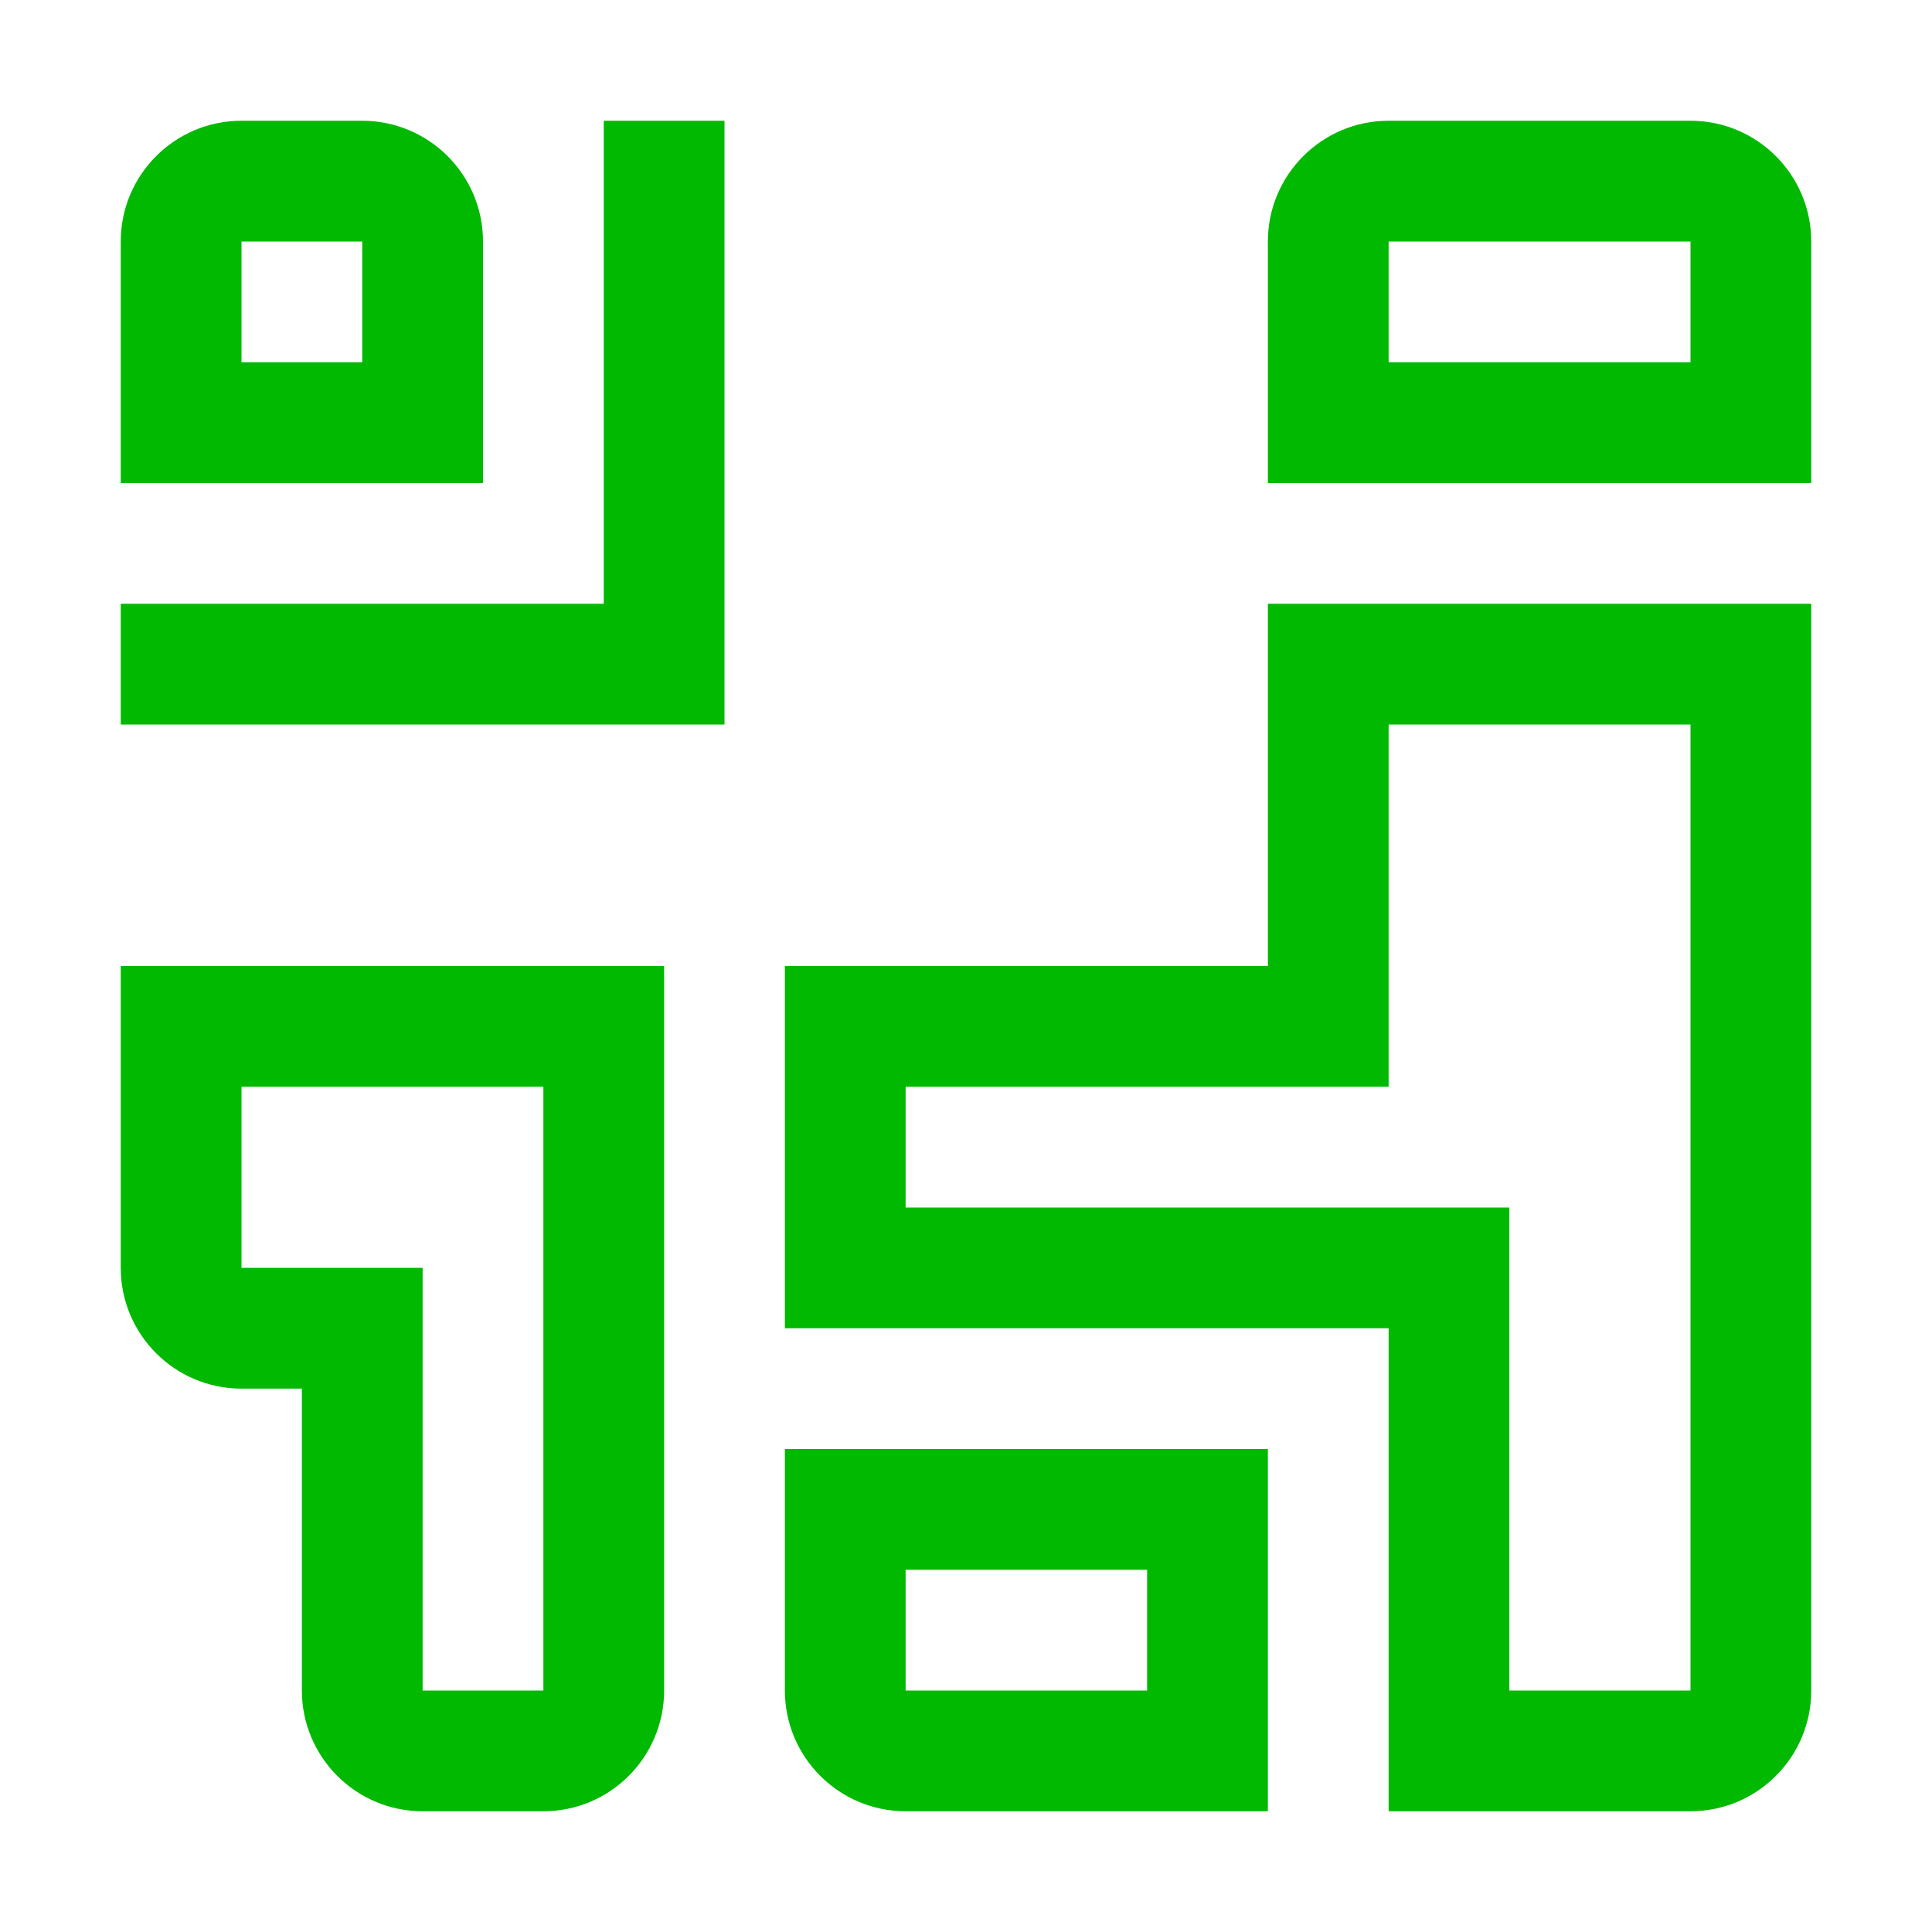 <svg width="32" height="32" viewBox="0 0 32 32" fill="none" xmlns="http://www.w3.org/2000/svg">
<path fill-rule="evenodd" clip-rule="evenodd" d="M28 6H23V4H28V6ZM23 2H28C29.104 2 30 2.896 30 4V8H21V4C21 2.896 21.896 2 23 2ZM28 12H23V18H15V20H25V28H28V12ZM13 16H21V10H30V28C30 29.104 29.104 30 28 30H23V22H13V16ZM19 28H15V26H19V28ZM15 30C13.896 30 13 29.104 13 28V24H21V30H15ZM7 28V21H4V18H9V28H7ZM2 16V21C2 22.104 2.896 23 4 23H5V28C5 29.104 5.896 30 7 30H9C10.104 30 11 29.104 11 28V23V16H2ZM4 6H6V4H4V6ZM8 4C8 2.896 7.104 2 6 2H4C2.896 2 2 2.896 2 4V8H8V4ZM2 12V10H10V2H12V12H2Z" fill="#00B900"/>
</svg>
